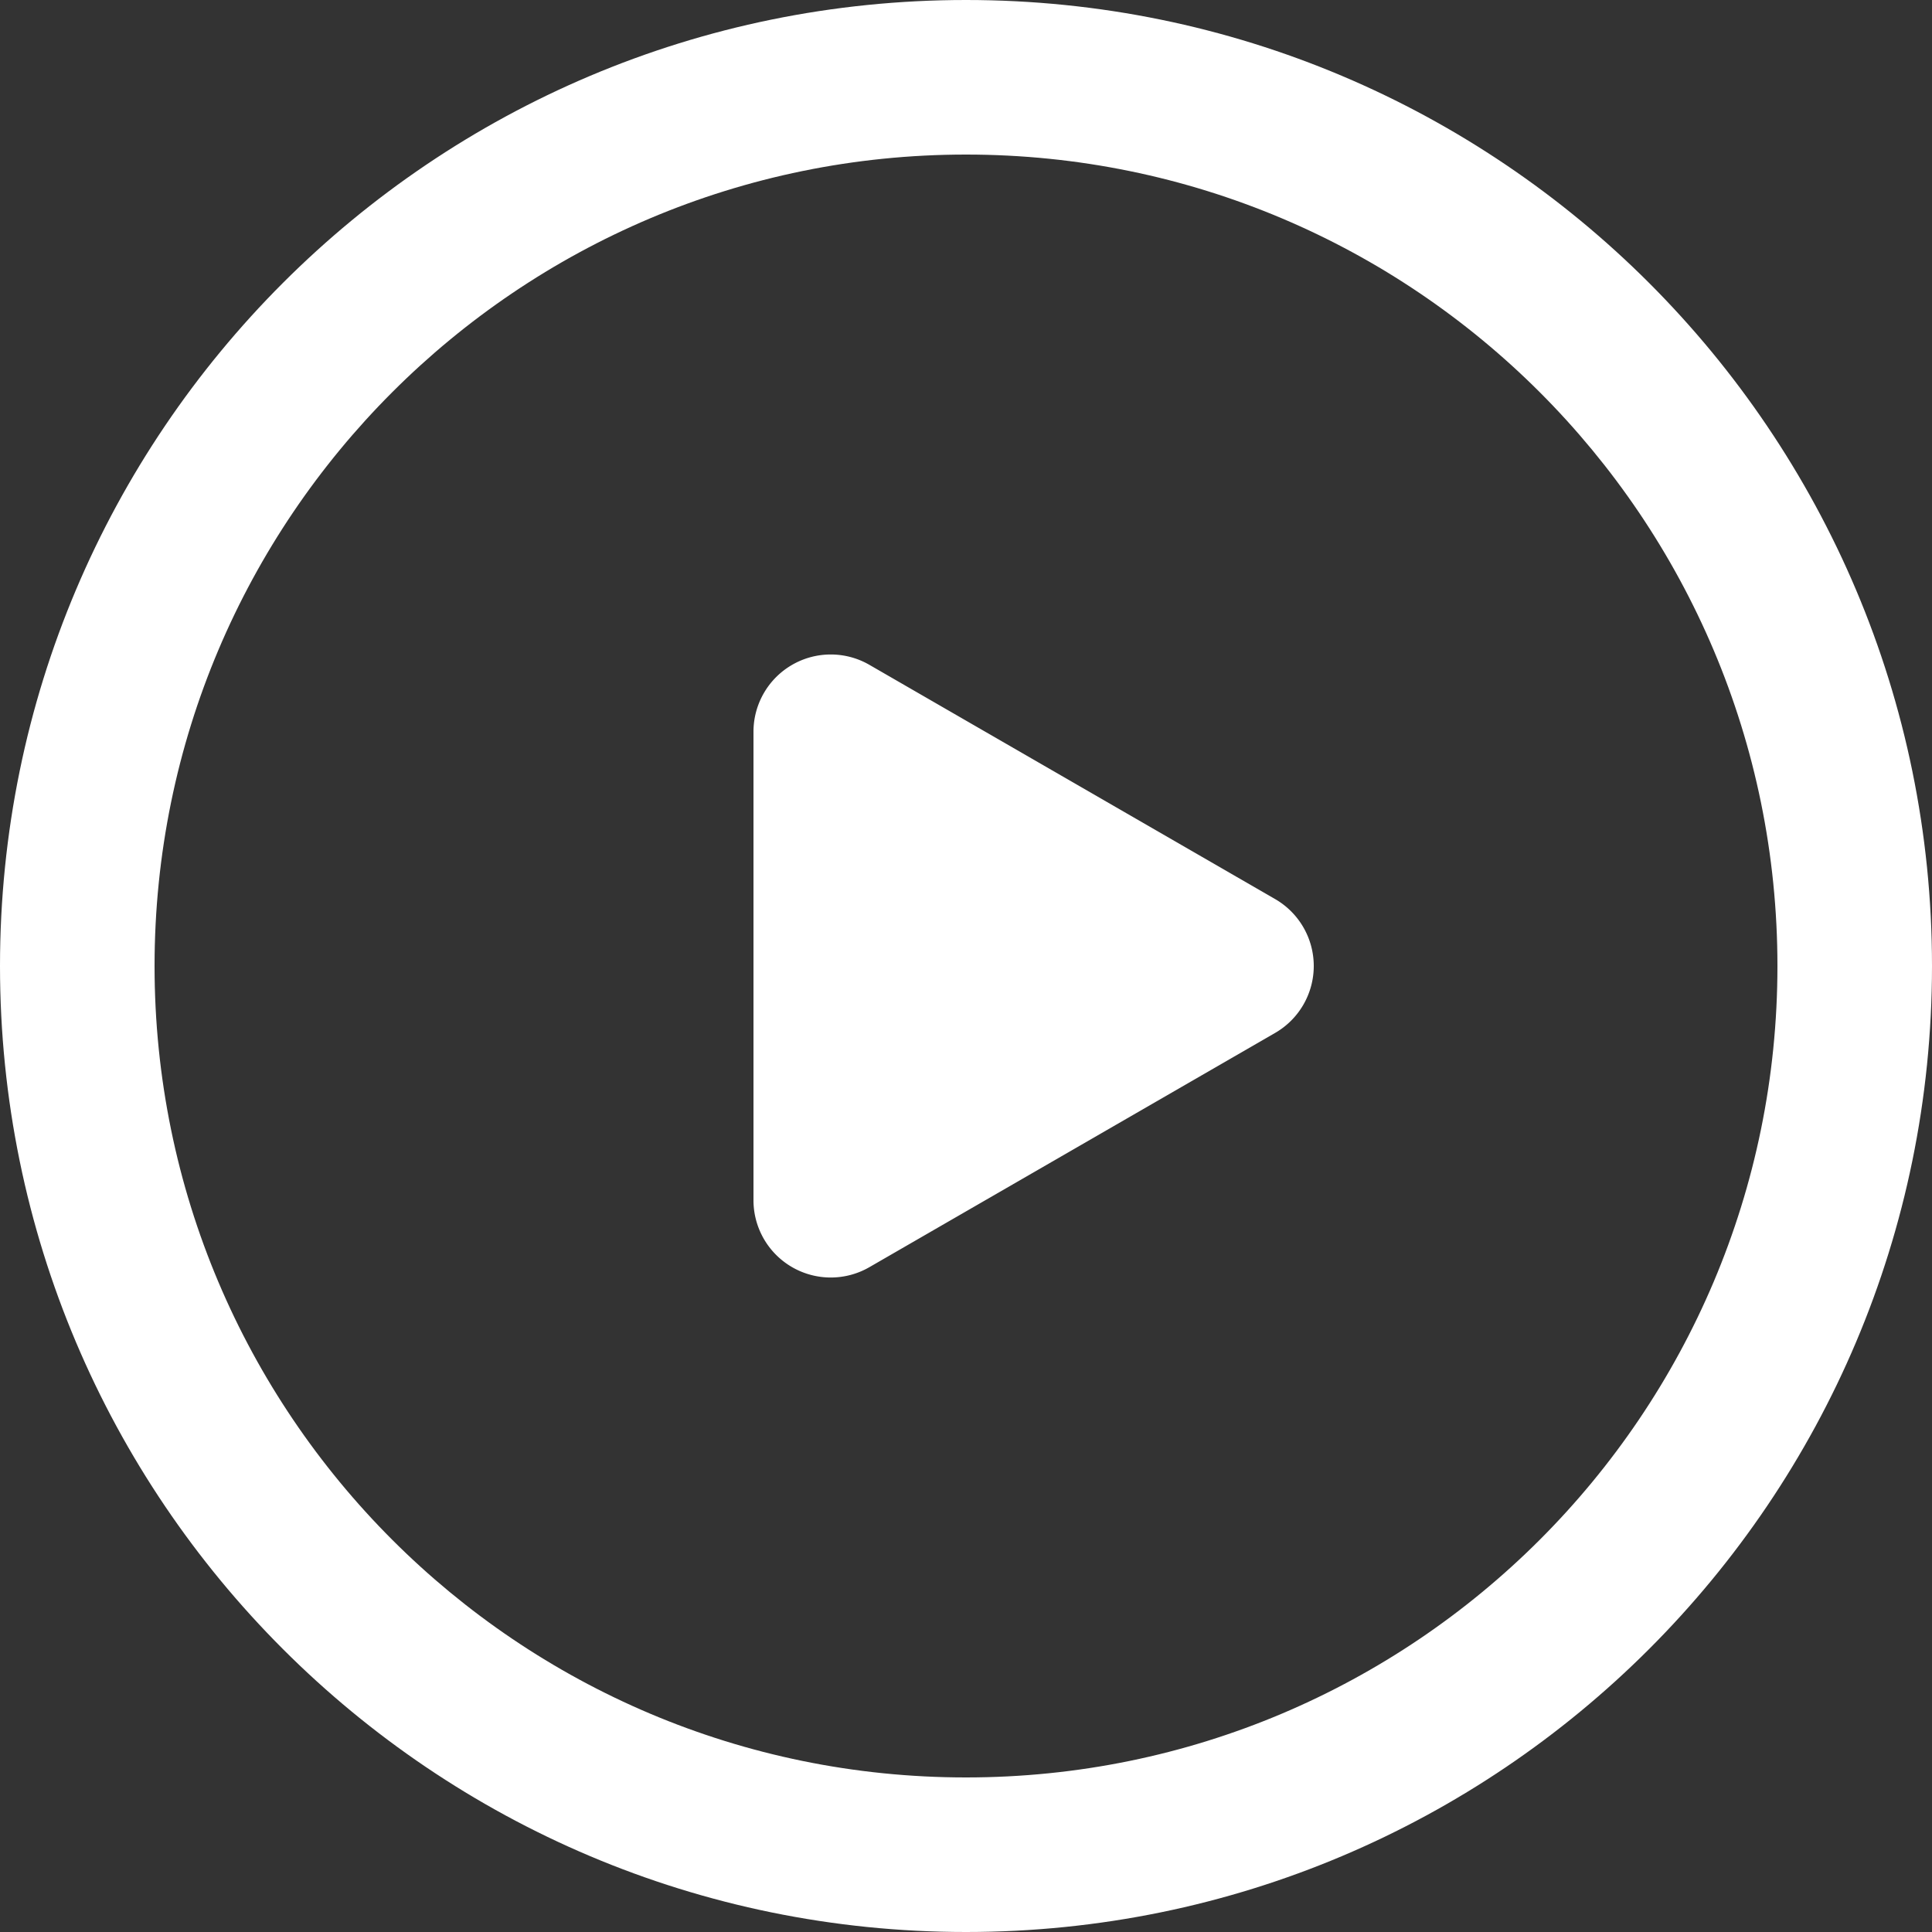 <svg xmlns="http://www.w3.org/2000/svg" xmlns:v="https://vecta.io/nano" width="25" height="25" fill="#fff"><rect width="100%" height="100%" fill="#333333" stroke="none"/><path d="M16.5 11.634a1 1 0 0 1 0 1.732l-5.25 3.031a1 1 0 0 1-1.5-.866V9.469a1 1 0 0 1 1.5-.866l5.25 3.031z"></path><path fill-rule="evenodd" d="M12.5 2C6.701 2 2 6.701 2 12.5S6.701 23 12.5 23 23 18.299 23 12.5 18.299 2 12.5 2zM0 12.5C0 5.596 5.596 0 12.5 0S25 5.596 25 12.5 19.404 25 12.5 25 0 19.404 0 12.5z"></path></svg>